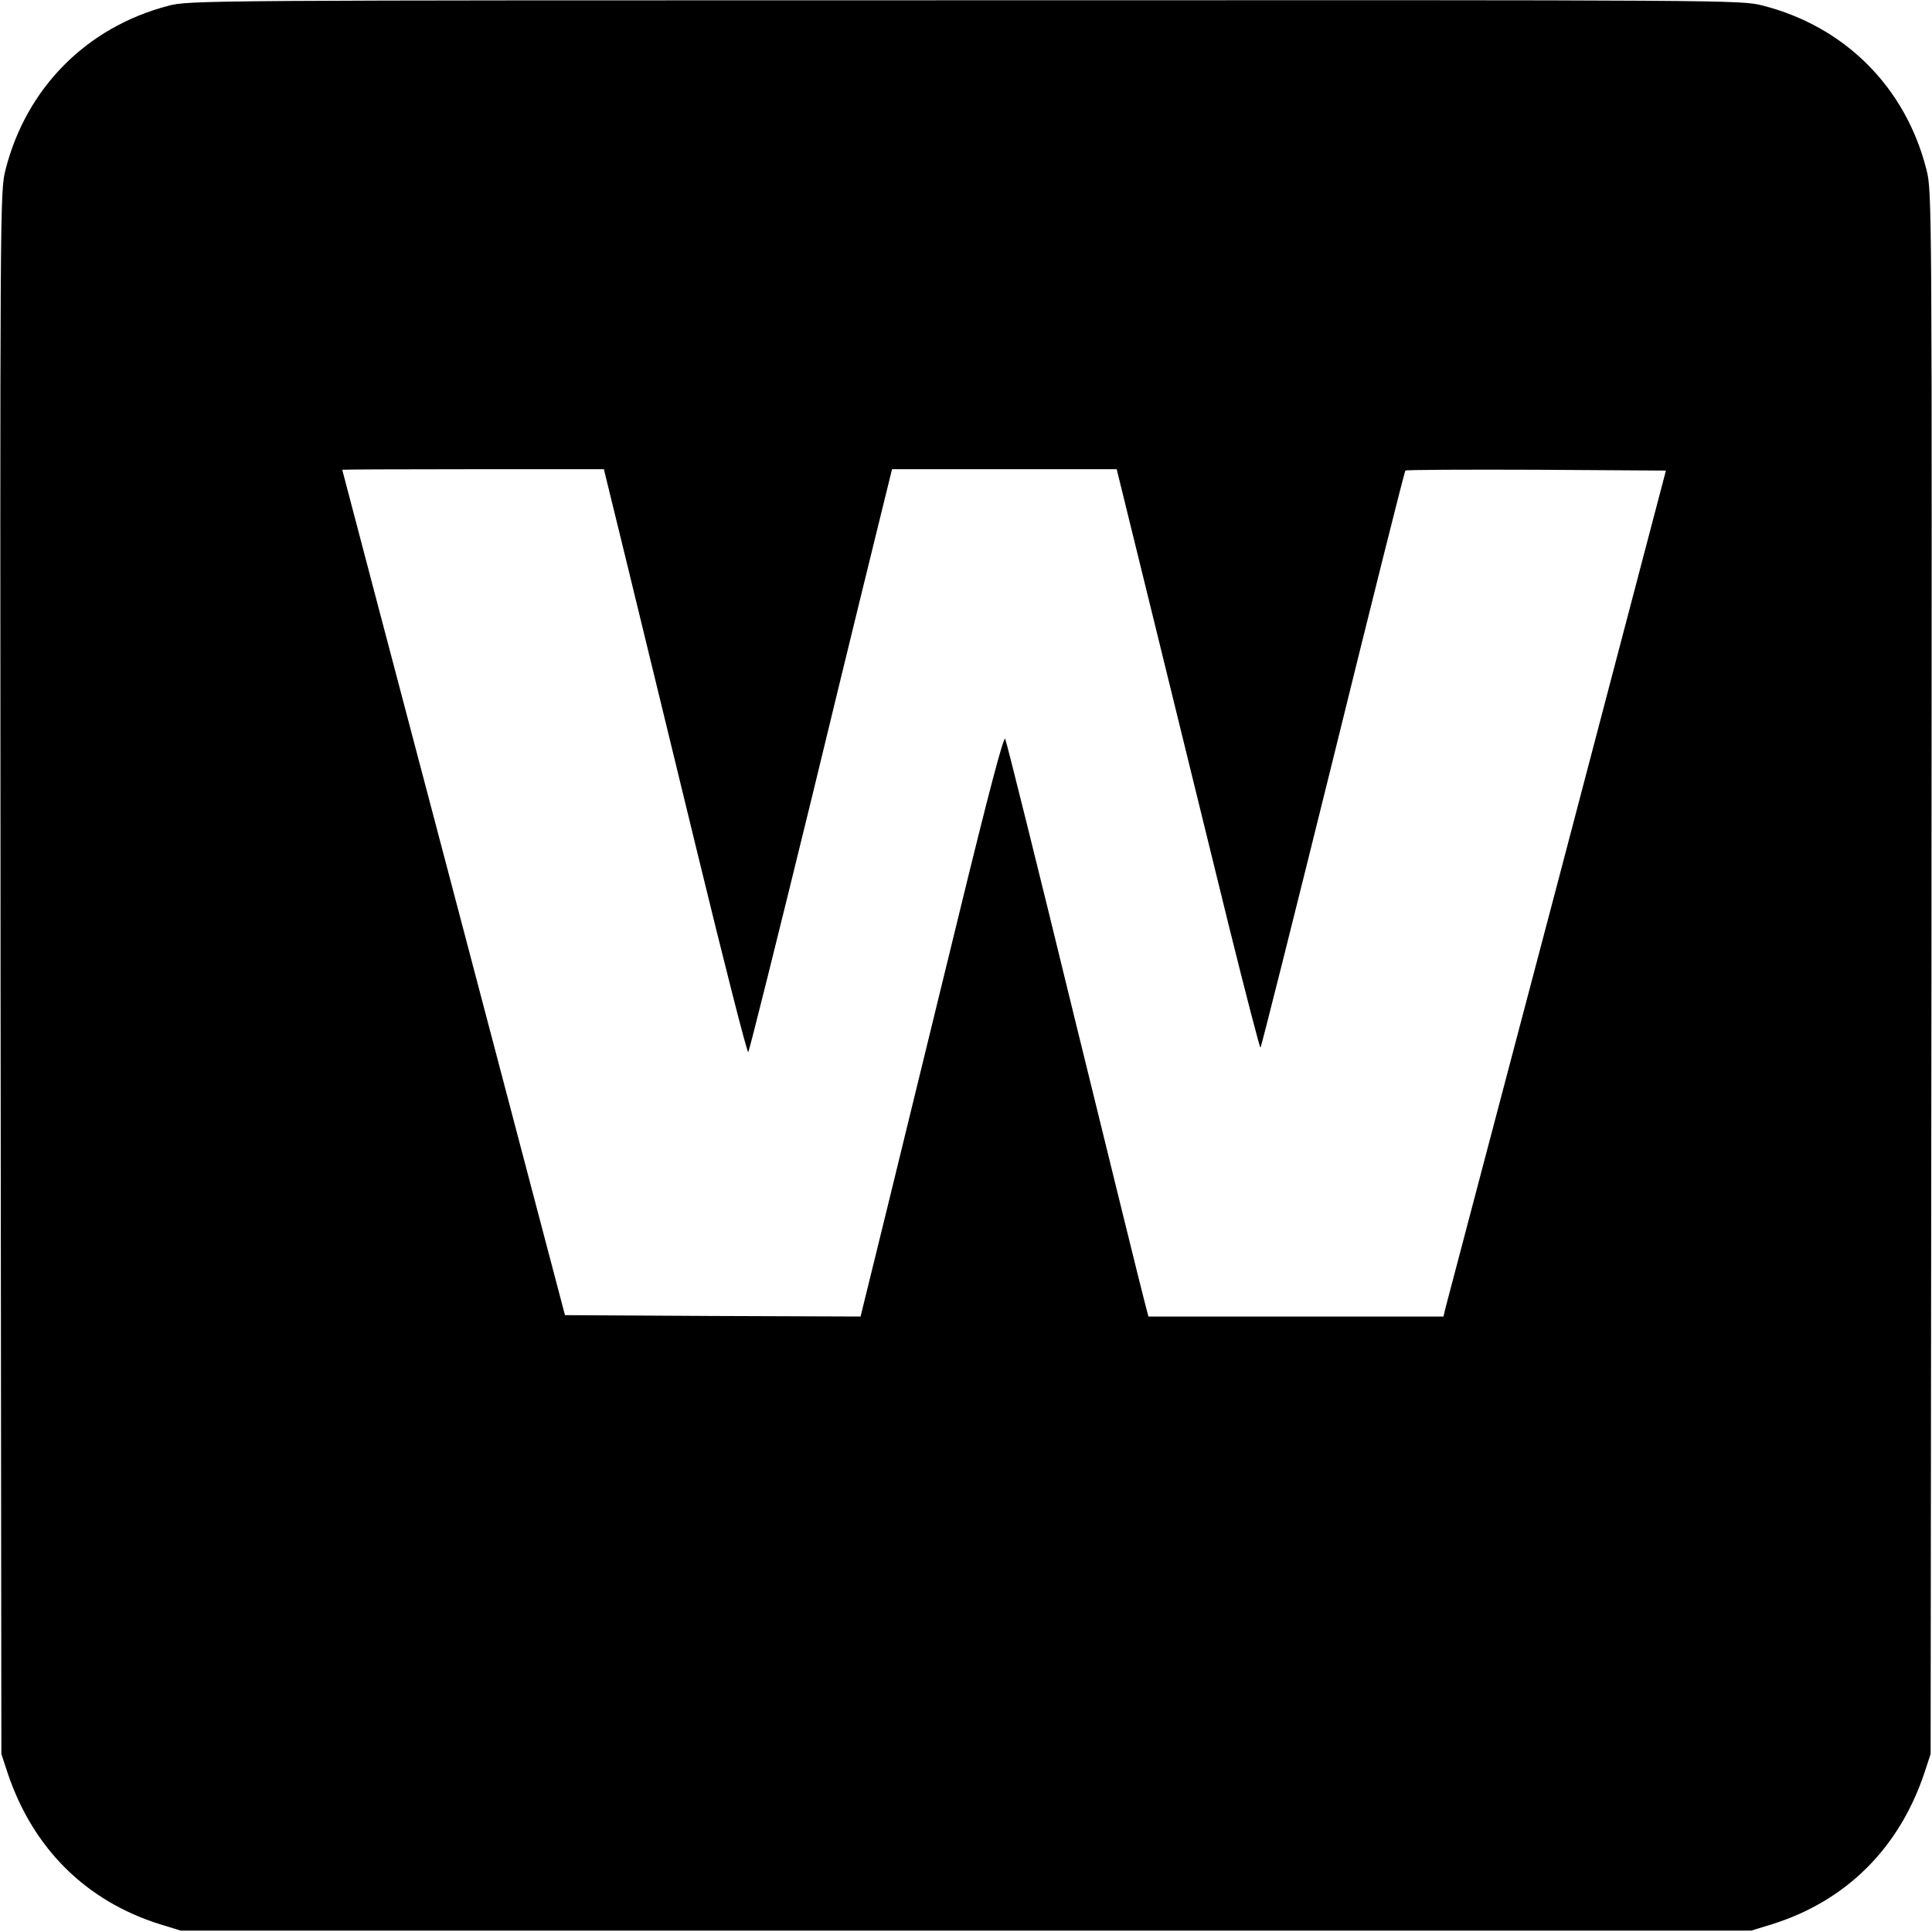 <?xml version="1.0" standalone="no"?>
<!DOCTYPE svg PUBLIC "-//W3C//DTD SVG 20010904//EN"
 "http://www.w3.org/TR/2001/REC-SVG-20010904/DTD/svg10.dtd">
<svg version="1.0" xmlns="http://www.w3.org/2000/svg"
 width="700pt" height="700pt" viewBox="0 0 700 700"
 preserveAspectRatio="xMidYMid meet">
<g transform="translate(0,700) scale(0.1,-0.1)"
fill="#000000" stroke="none">
<path d="M610 6979 c-296 -77 -515 -298 -590 -594 -20 -80 -20 -99 -18 -2910
l3 -2830 23 -70 c92 -273 284 -463 552 -547 l75 -23 2845 0 2845 0 75 23 c268
84 460 274 552 547 l23 70 3 2830 c2 2811 2 2830 -18 2910 -75 298 -295 519
-594 595 -79 20 -104 20 -2890 19 -2758 0 -2812 0 -2886 -20z m1658 -2006 c44
-181 160 -658 258 -1060 98 -403 181 -729 185 -725 4 4 109 426 234 937 124
512 240 985 257 1053 l30 122 407 0 407 0 148 -602 c81 -332 198 -805 258
-1051 61 -246 113 -446 115 -443 3 3 121 473 263 1046 141 572 259 1043 262
1045 3 3 216 4 475 3 l469 -3 -396 -1507 c-219 -828 -400 -1518 -404 -1532
l-6 -26 -535 0 -534 0 -10 38 c-6 20 -121 487 -256 1037 -134 550 -248 1008
-253 1018 -5 13 -60 -195 -166 -630 -87 -356 -203 -831 -258 -1056 l-100 -407
-535 2 -536 3 -403 1530 c-222 842 -404 1531 -404 1533 0 1 213 2 474 2 l474
0 80 -327z"/>
</g>
</svg>
